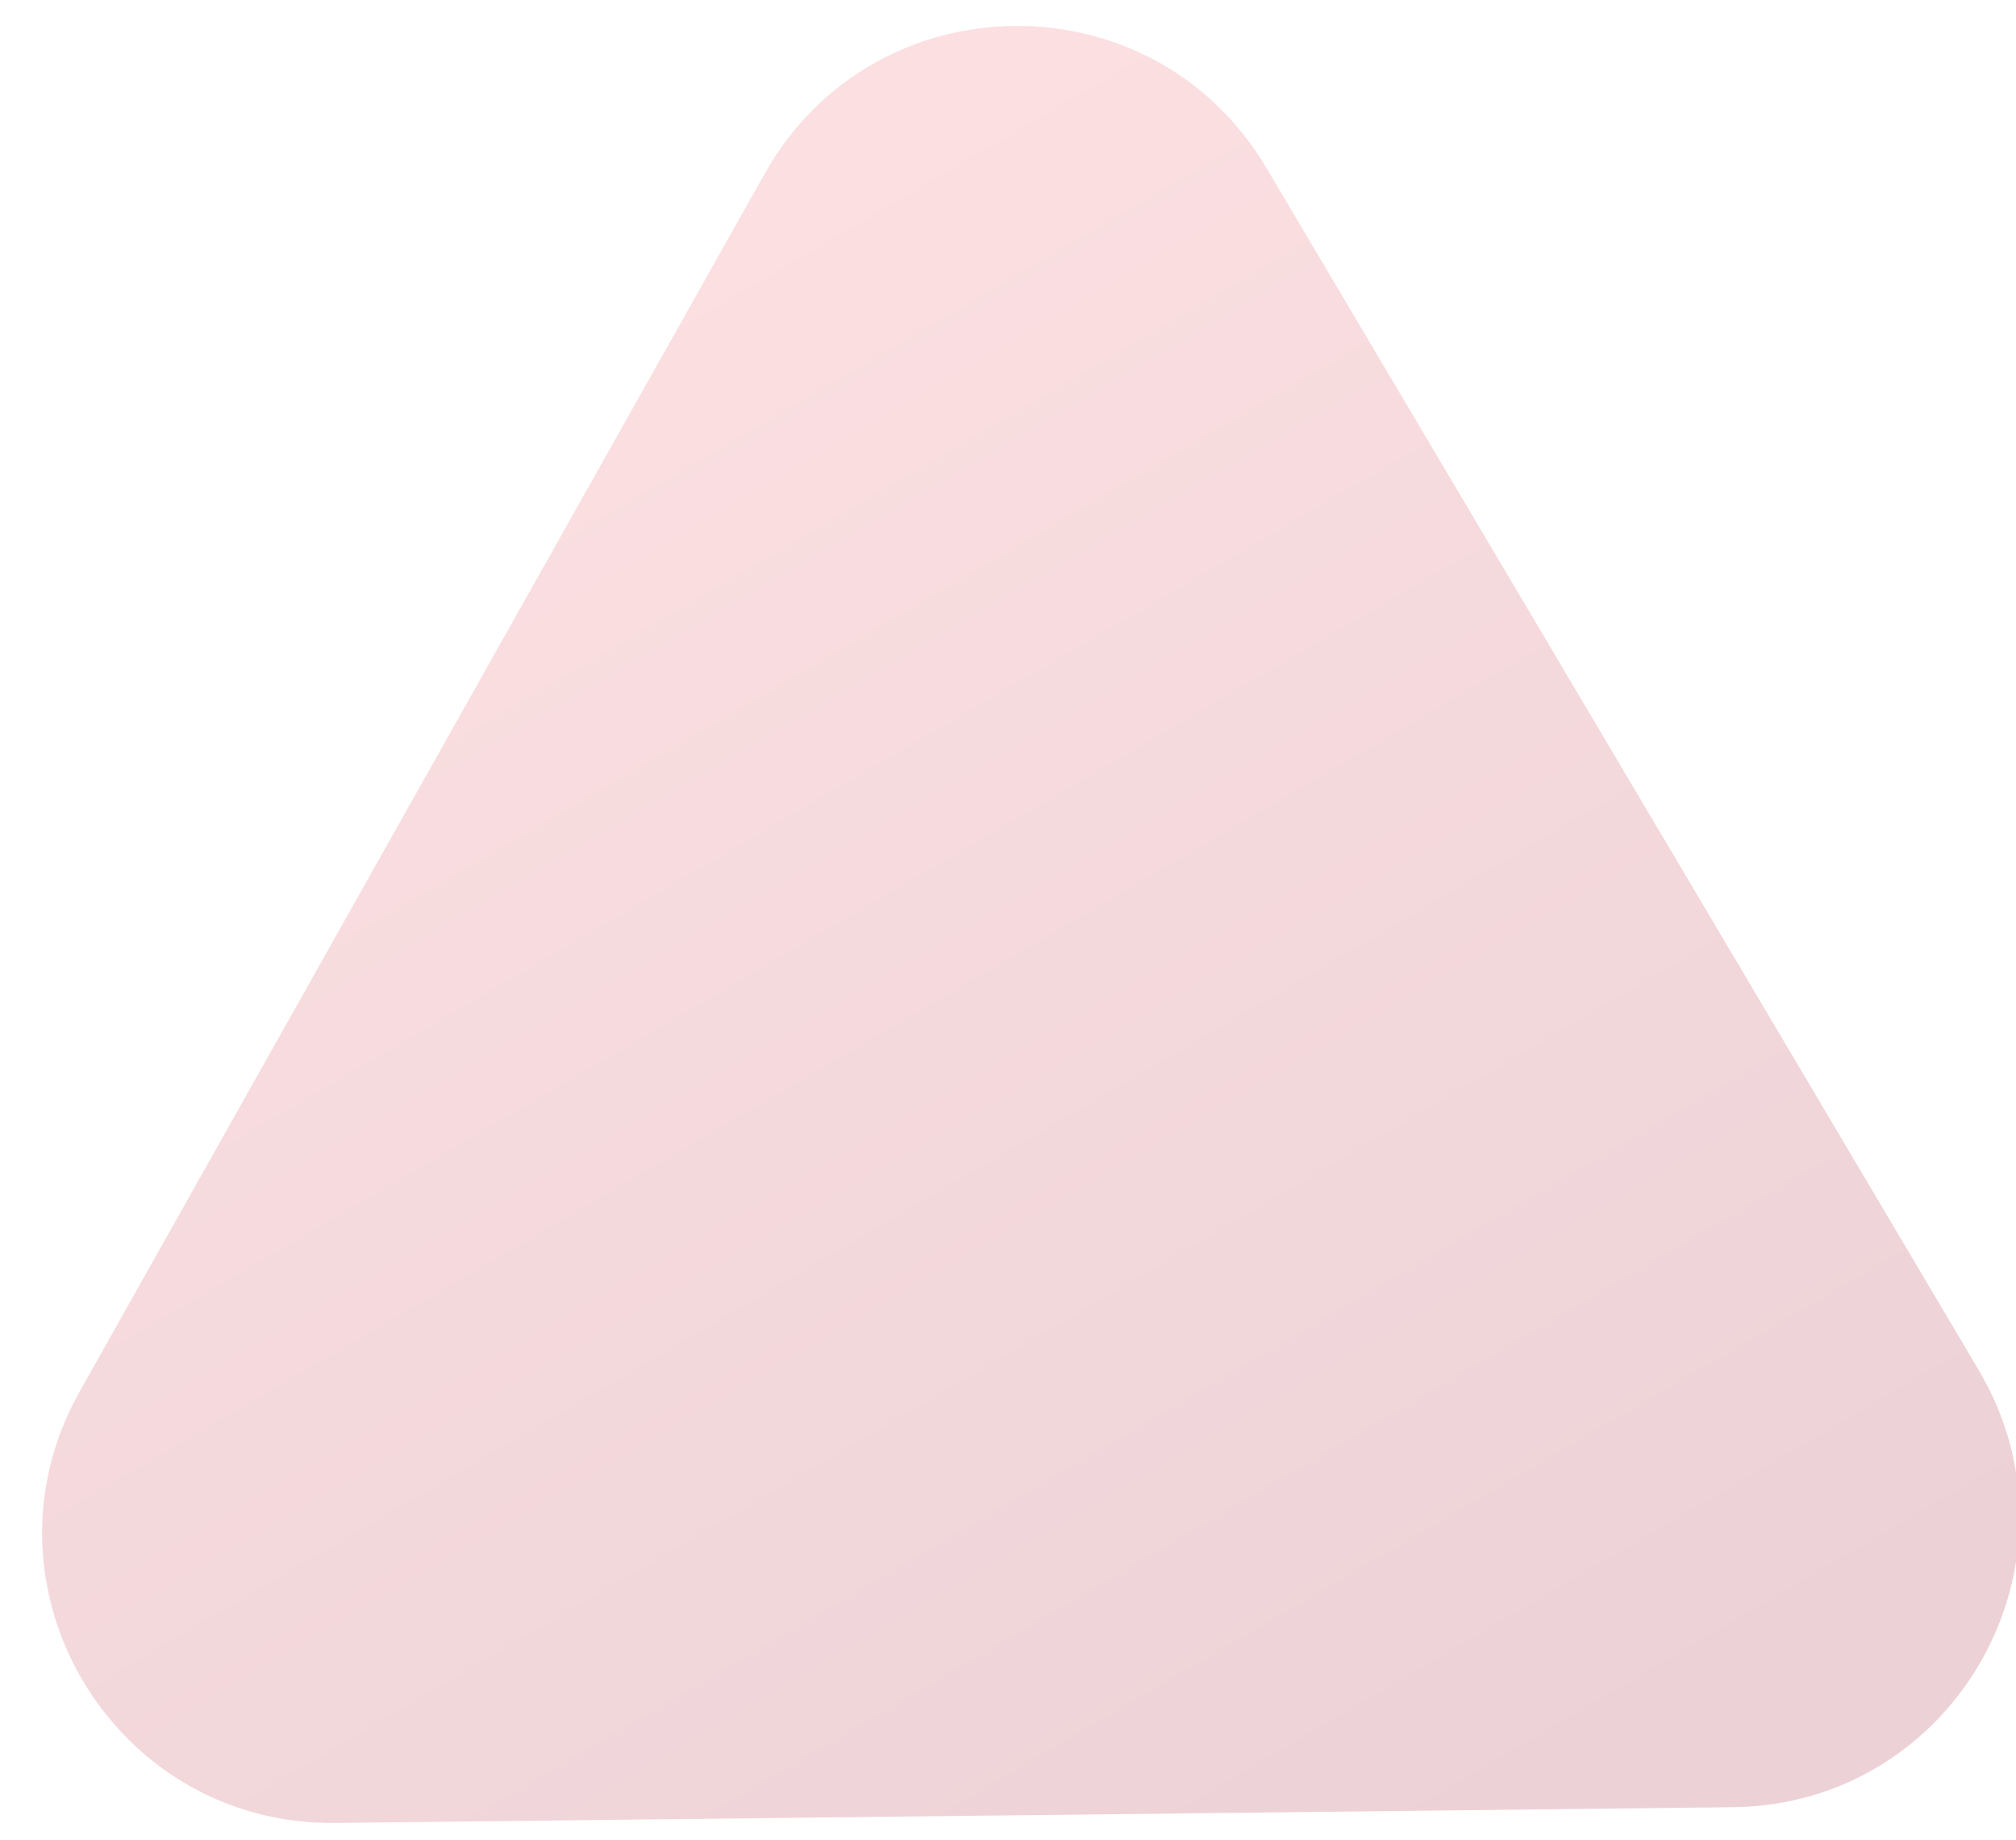 <?xml version="1.0" encoding="UTF-8"?> <svg xmlns="http://www.w3.org/2000/svg" width="378" height="345" viewBox="0 0 378 345" fill="none"><g filter="url(#filter0_dii_1127_13)"><path d="M58.51 337.458C16.712 337.928 -9.921 292.974 10.571 256.541L139.022 28.162C159.513 -8.272 211.761 -8.86 233.067 27.104L366.624 252.535C387.93 288.498 362.316 334.04 320.517 334.51L58.51 337.458Z" fill="#FFECED"></path><path d="M58.51 337.458C16.712 337.928 -9.921 292.974 10.571 256.541L139.022 28.162C159.513 -8.272 211.761 -8.86 233.067 27.104L366.624 252.535C387.93 288.498 362.316 334.04 320.517 334.51L58.51 337.458Z" fill="url(#paint0_linear_1127_13)" fill-opacity="0.11"></path></g><defs><filter id="filter0_dii_1127_13" x="0.013" y="-3.023" width="377.777" height="347.49" filterUnits="userSpaceOnUse" color-interpolation-filters="sRGB"><feFlood flood-opacity="0" result="BackgroundImageFix"></feFlood><feColorMatrix in="SourceAlpha" type="matrix" values="0 0 0 0 0 0 0 0 0 0 0 0 0 0 0 0 0 0 127 0" result="hardAlpha"></feColorMatrix><feOffset dy="3.503"></feOffset><feGaussianBlur stdDeviation="1.752"></feGaussianBlur><feComposite in2="hardAlpha" operator="out"></feComposite><feColorMatrix type="matrix" values="0 0 0 0 0.24 0 0 0 0 0.172 0 0 0 0 0.172 0 0 0 0.25 0"></feColorMatrix><feBlend mode="normal" in2="BackgroundImageFix" result="effect1_dropShadow_1127_13"></feBlend><feBlend mode="normal" in="SourceGraphic" in2="effect1_dropShadow_1127_13" result="shape"></feBlend><feColorMatrix in="SourceAlpha" type="matrix" values="0 0 0 0 0 0 0 0 0 0 0 0 0 0 0 0 0 0 127 0" result="hardAlpha"></feColorMatrix><feOffset dx="-0.876" dy="-3.503"></feOffset><feGaussianBlur stdDeviation="4.861"></feGaussianBlur><feComposite in2="hardAlpha" operator="arithmetic" k2="-1" k3="1"></feComposite><feColorMatrix type="matrix" values="0 0 0 0 0 0 0 0 0 0 0 0 0 0 0 0 0 0 0.25 0"></feColorMatrix><feBlend mode="normal" in2="shape" result="effect2_innerShadow_1127_13"></feBlend><feColorMatrix in="SourceAlpha" type="matrix" values="0 0 0 0 0 0 0 0 0 0 0 0 0 0 0 0 0 0 127 0" result="hardAlpha"></feColorMatrix><feOffset dx="5.255" dy="4.379"></feOffset><feGaussianBlur stdDeviation="1.752"></feGaussianBlur><feComposite in2="hardAlpha" operator="arithmetic" k2="-1" k3="1"></feComposite><feColorMatrix type="matrix" values="0 0 0 0 1 0 0 0 0 0.712 0 0 0 0 0.712 0 0 0 0.25 0"></feColorMatrix><feBlend mode="normal" in2="effect2_innerShadow_1127_13" result="effect3_innerShadow_1127_13"></feBlend></filter><linearGradient id="paint0_linear_1127_13" x1="55.587" y1="-17.536" x2="261.826" y2="334.95" gradientUnits="userSpaceOnUse"><stop stop-color="#FF9696"></stop><stop offset="1" stop-color="#560025"></stop></linearGradient></defs></svg> 
